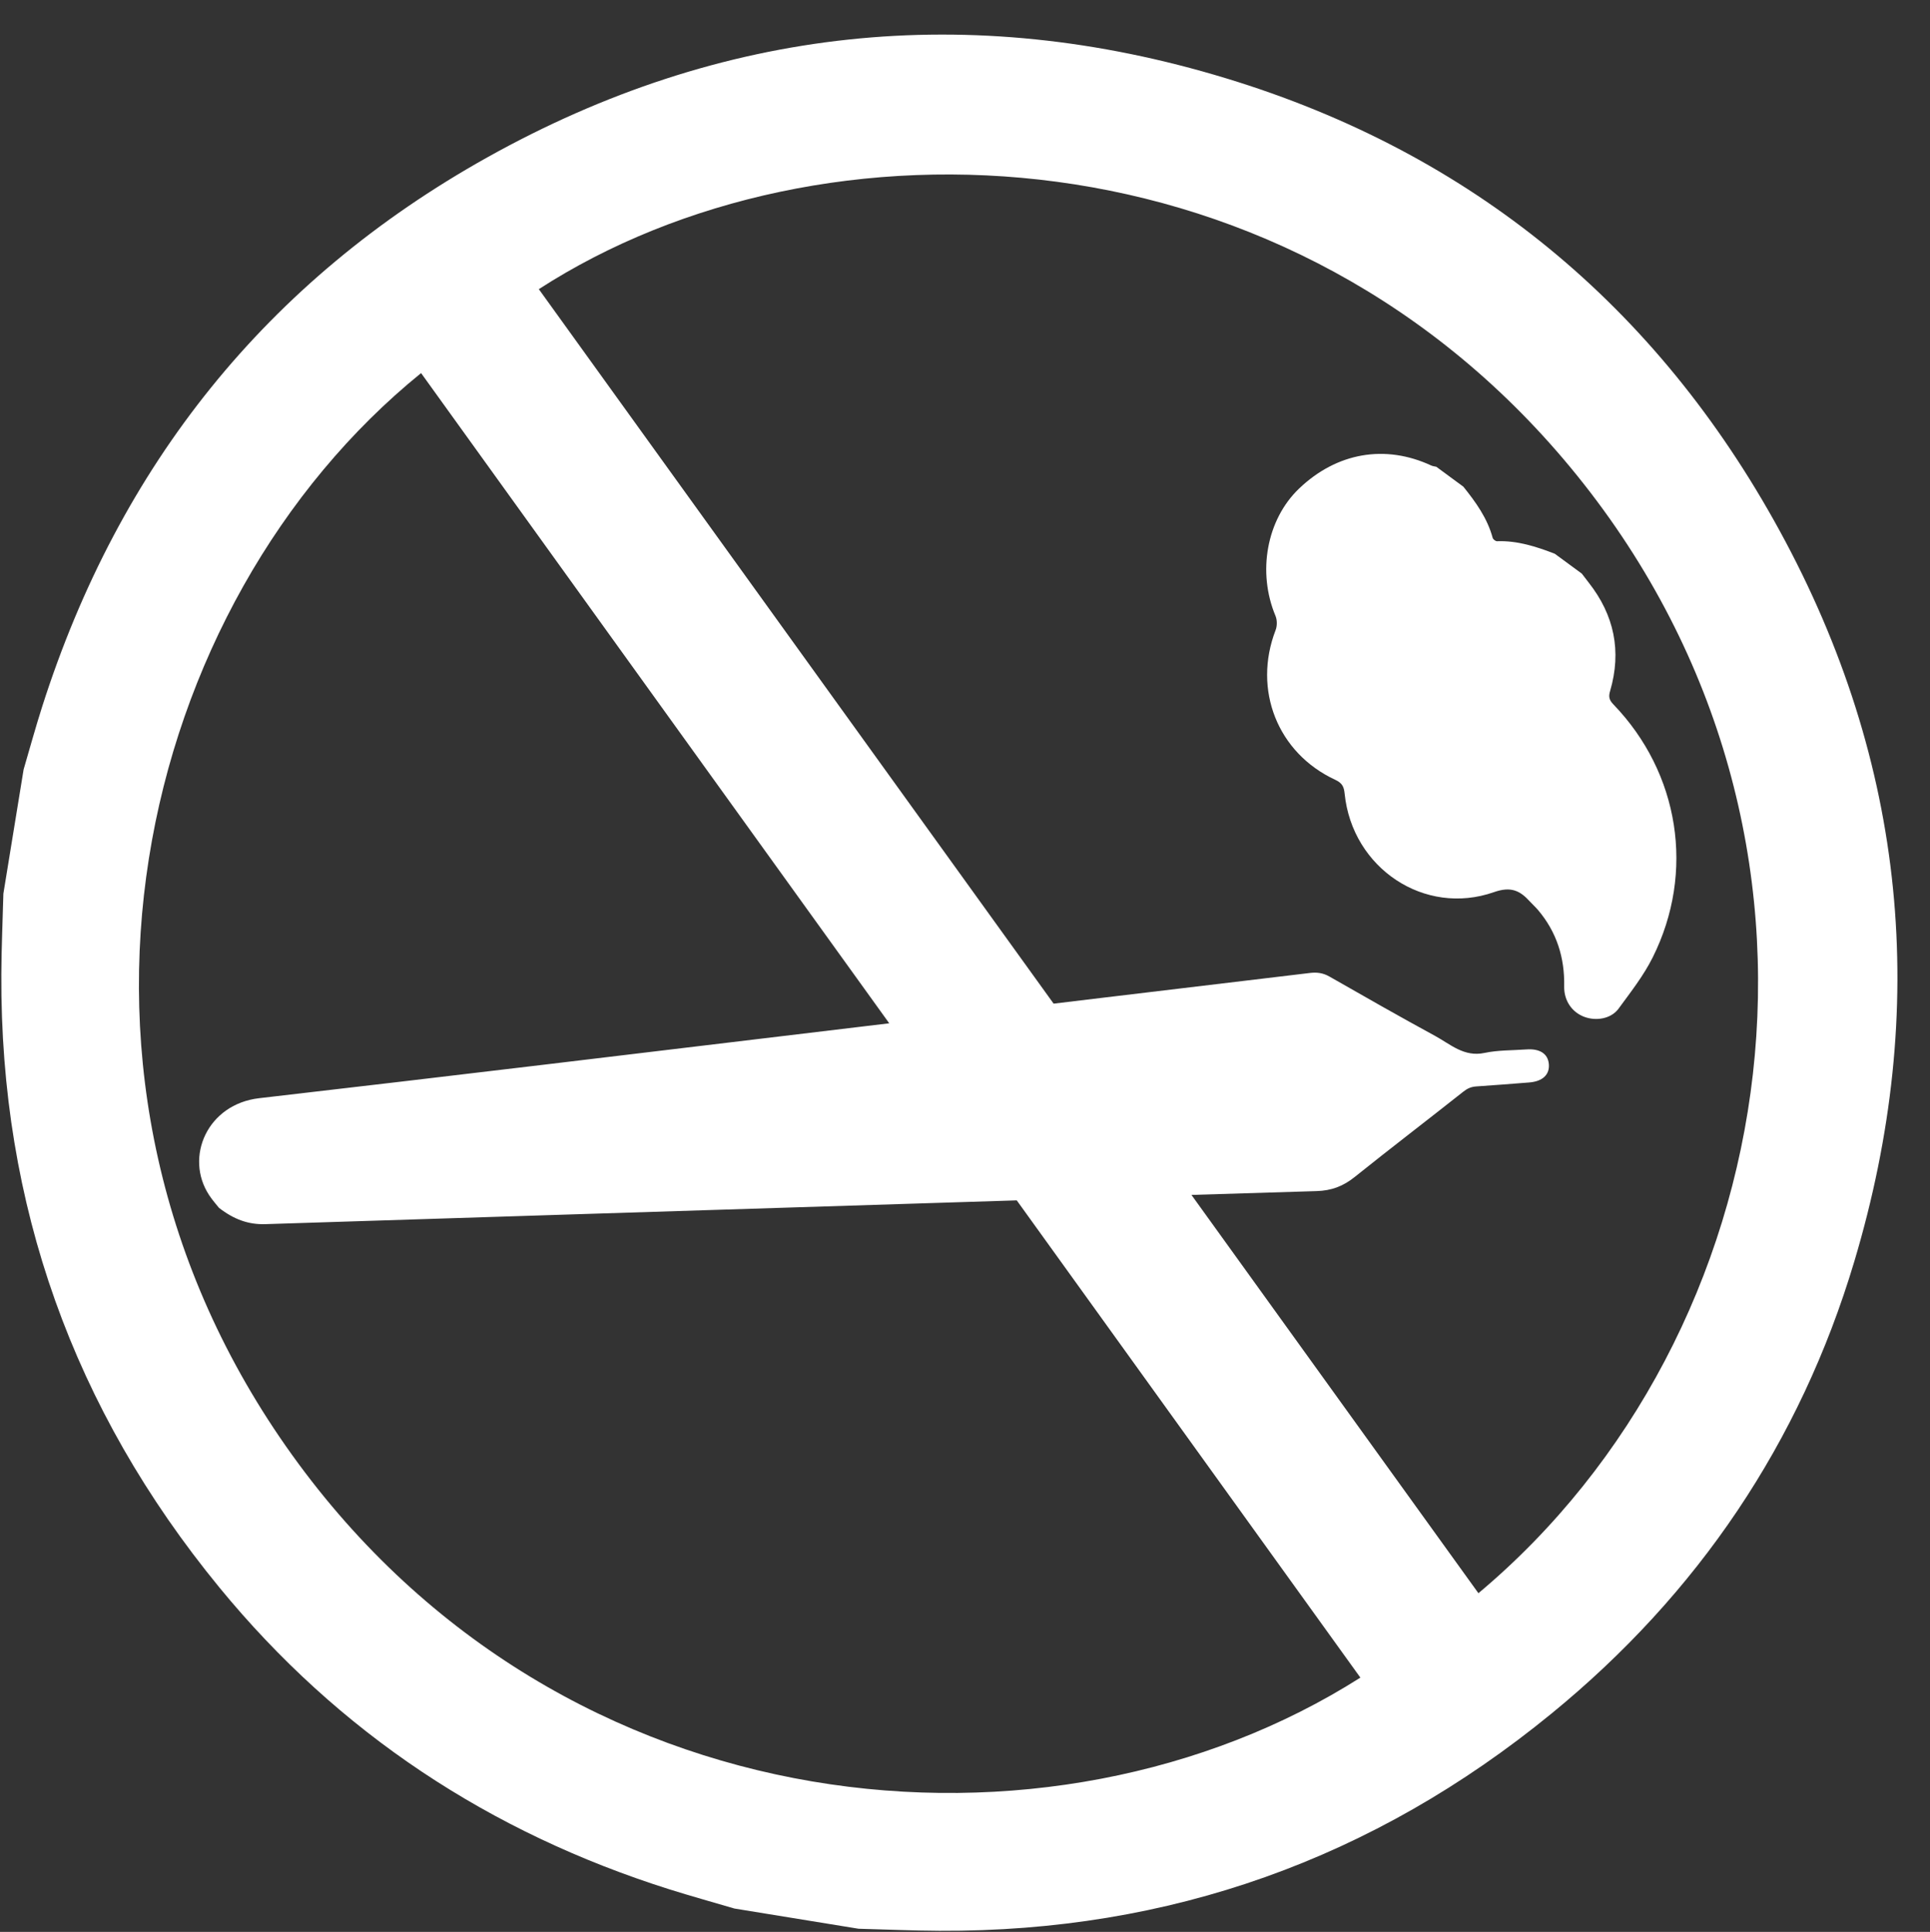 <?xml version="1.0" encoding="UTF-8" standalone="no"?><svg xmlns="http://www.w3.org/2000/svg" xmlns:xlink="http://www.w3.org/1999/xlink" fill="#000000" height="173.2" preserveAspectRatio="xMidYMid meet" version="1" viewBox="14.9 11.9 173.0 173.2" width="173" zoomAndPan="magnify"><rect x="14.9" y="11.9" width="173.0" height="173.2" fill="#333333" stroke="none"/><g fill="#ffffff" id="change1_1"><path d="M 149.09 60.422 C 148.961 60.43 148.734 60.254 148.699 60.121 C 148.223 58.359 147.188 56.922 146.07 55.531 C 145.262 54.938 144.453 54.344 143.645 53.746 C 143.496 53.711 143.336 53.699 143.199 53.637 C 139.062 51.715 134.723 52.469 131.344 55.703 C 128.434 58.488 127.586 63.191 129.234 67.121 C 129.387 67.488 129.387 68.027 129.238 68.402 C 127.188 73.73 129.406 79.406 134.59 81.812 C 135.223 82.105 135.367 82.445 135.43 83.055 C 136.105 89.723 142.586 94.074 148.824 91.879 C 150.34 91.348 151.152 91.746 152.039 92.727 C 152.273 92.98 152.531 93.211 152.754 93.473 C 154.43 95.445 155.16 97.742 155.109 100.324 C 155.082 101.605 155.801 102.637 156.891 103.055 C 157.977 103.469 159.32 103.234 159.98 102.332 C 161.07 100.844 162.23 99.367 163.047 97.727 C 166.855 90.09 165.445 81.199 159.52 75.051 C 159.125 74.641 159.078 74.344 159.227 73.844 C 160.27 70.277 159.594 67.039 157.305 64.129 C 157.098 63.863 156.895 63.594 156.688 63.324 C 155.879 62.73 155.07 62.137 154.262 61.543 C 152.598 60.902 150.91 60.355 149.09 60.422" fill="inherit"/><path d="M 147.422 154.734 C 138.848 142.832 130.273 130.93 121.699 119.027 C 125.438 118.91 129.176 118.793 132.914 118.684 C 134.25 118.645 135.289 118.25 136.312 117.434 C 139.543 114.844 142.832 112.332 146.078 109.762 C 146.438 109.477 146.777 109.332 147.223 109.301 C 148.809 109.195 150.395 109.07 151.977 108.945 C 153.18 108.848 153.816 108.242 153.734 107.297 C 153.652 106.367 152.926 105.895 151.711 105.984 C 150.461 106.074 149.184 106.039 147.969 106.297 C 146.129 106.688 144.91 105.516 143.535 104.77 C 140.352 103.039 137.203 101.242 134.059 99.445 C 133.488 99.121 132.938 99.051 132.309 99.129 C 126.051 99.879 119.789 100.625 113.531 101.375 L 109.344 101.879 C 93.961 80.527 78.582 59.176 63.199 37.824 C 88.48 21.484 130.746 22.922 156.27 54.539 C 182.527 87.066 174.98 131.637 147.422 154.734 Z M 41.098 142.359 C 16.785 108.512 27.289 65.91 52.645 45.348 C 66.629 64.773 80.613 84.203 94.609 103.641 L 63.629 107.355 C 55.133 108.367 46.637 109.375 38.137 110.355 C 33.477 110.891 31.43 115.652 33.641 119.039 C 33.938 119.496 34.309 119.906 34.527 120.184 C 35.859 121.219 37.168 121.695 38.672 121.648 C 47.793 121.352 56.914 121.066 66.039 120.777 L 106.039 119.516 C 116.301 133.773 126.562 148.027 136.84 162.301 C 109.141 179.914 65.367 176.148 41.098 142.359 Z M 174.418 59.473 C 163.41 39.328 146.789 25.613 124.82 18.926 C 101.848 11.93 79.57 14.281 58.566 26.016 C 38.797 37.062 25.598 53.633 18.695 75.203 C 18.094 77.086 17.57 78.992 17.016 80.887 C 16.41 84.598 15.805 88.309 15.203 92.02 C 15.141 94.434 15.031 96.844 15.02 99.258 C 14.914 119.922 21.48 138.254 34.551 154.203 C 45.25 167.258 58.801 176.191 74.887 181.277 C 76.824 181.887 78.781 182.43 80.73 183.004 C 84.441 183.609 88.152 184.215 91.859 184.816 C 94.281 184.879 96.699 184.988 99.117 185 C 119.738 185.098 138.039 178.559 153.969 165.527 C 167.094 154.793 176.254 141.246 181.109 125.012 C 187.902 102.309 185.805 80.301 174.418 59.473" fill="inherit"/></g></svg>